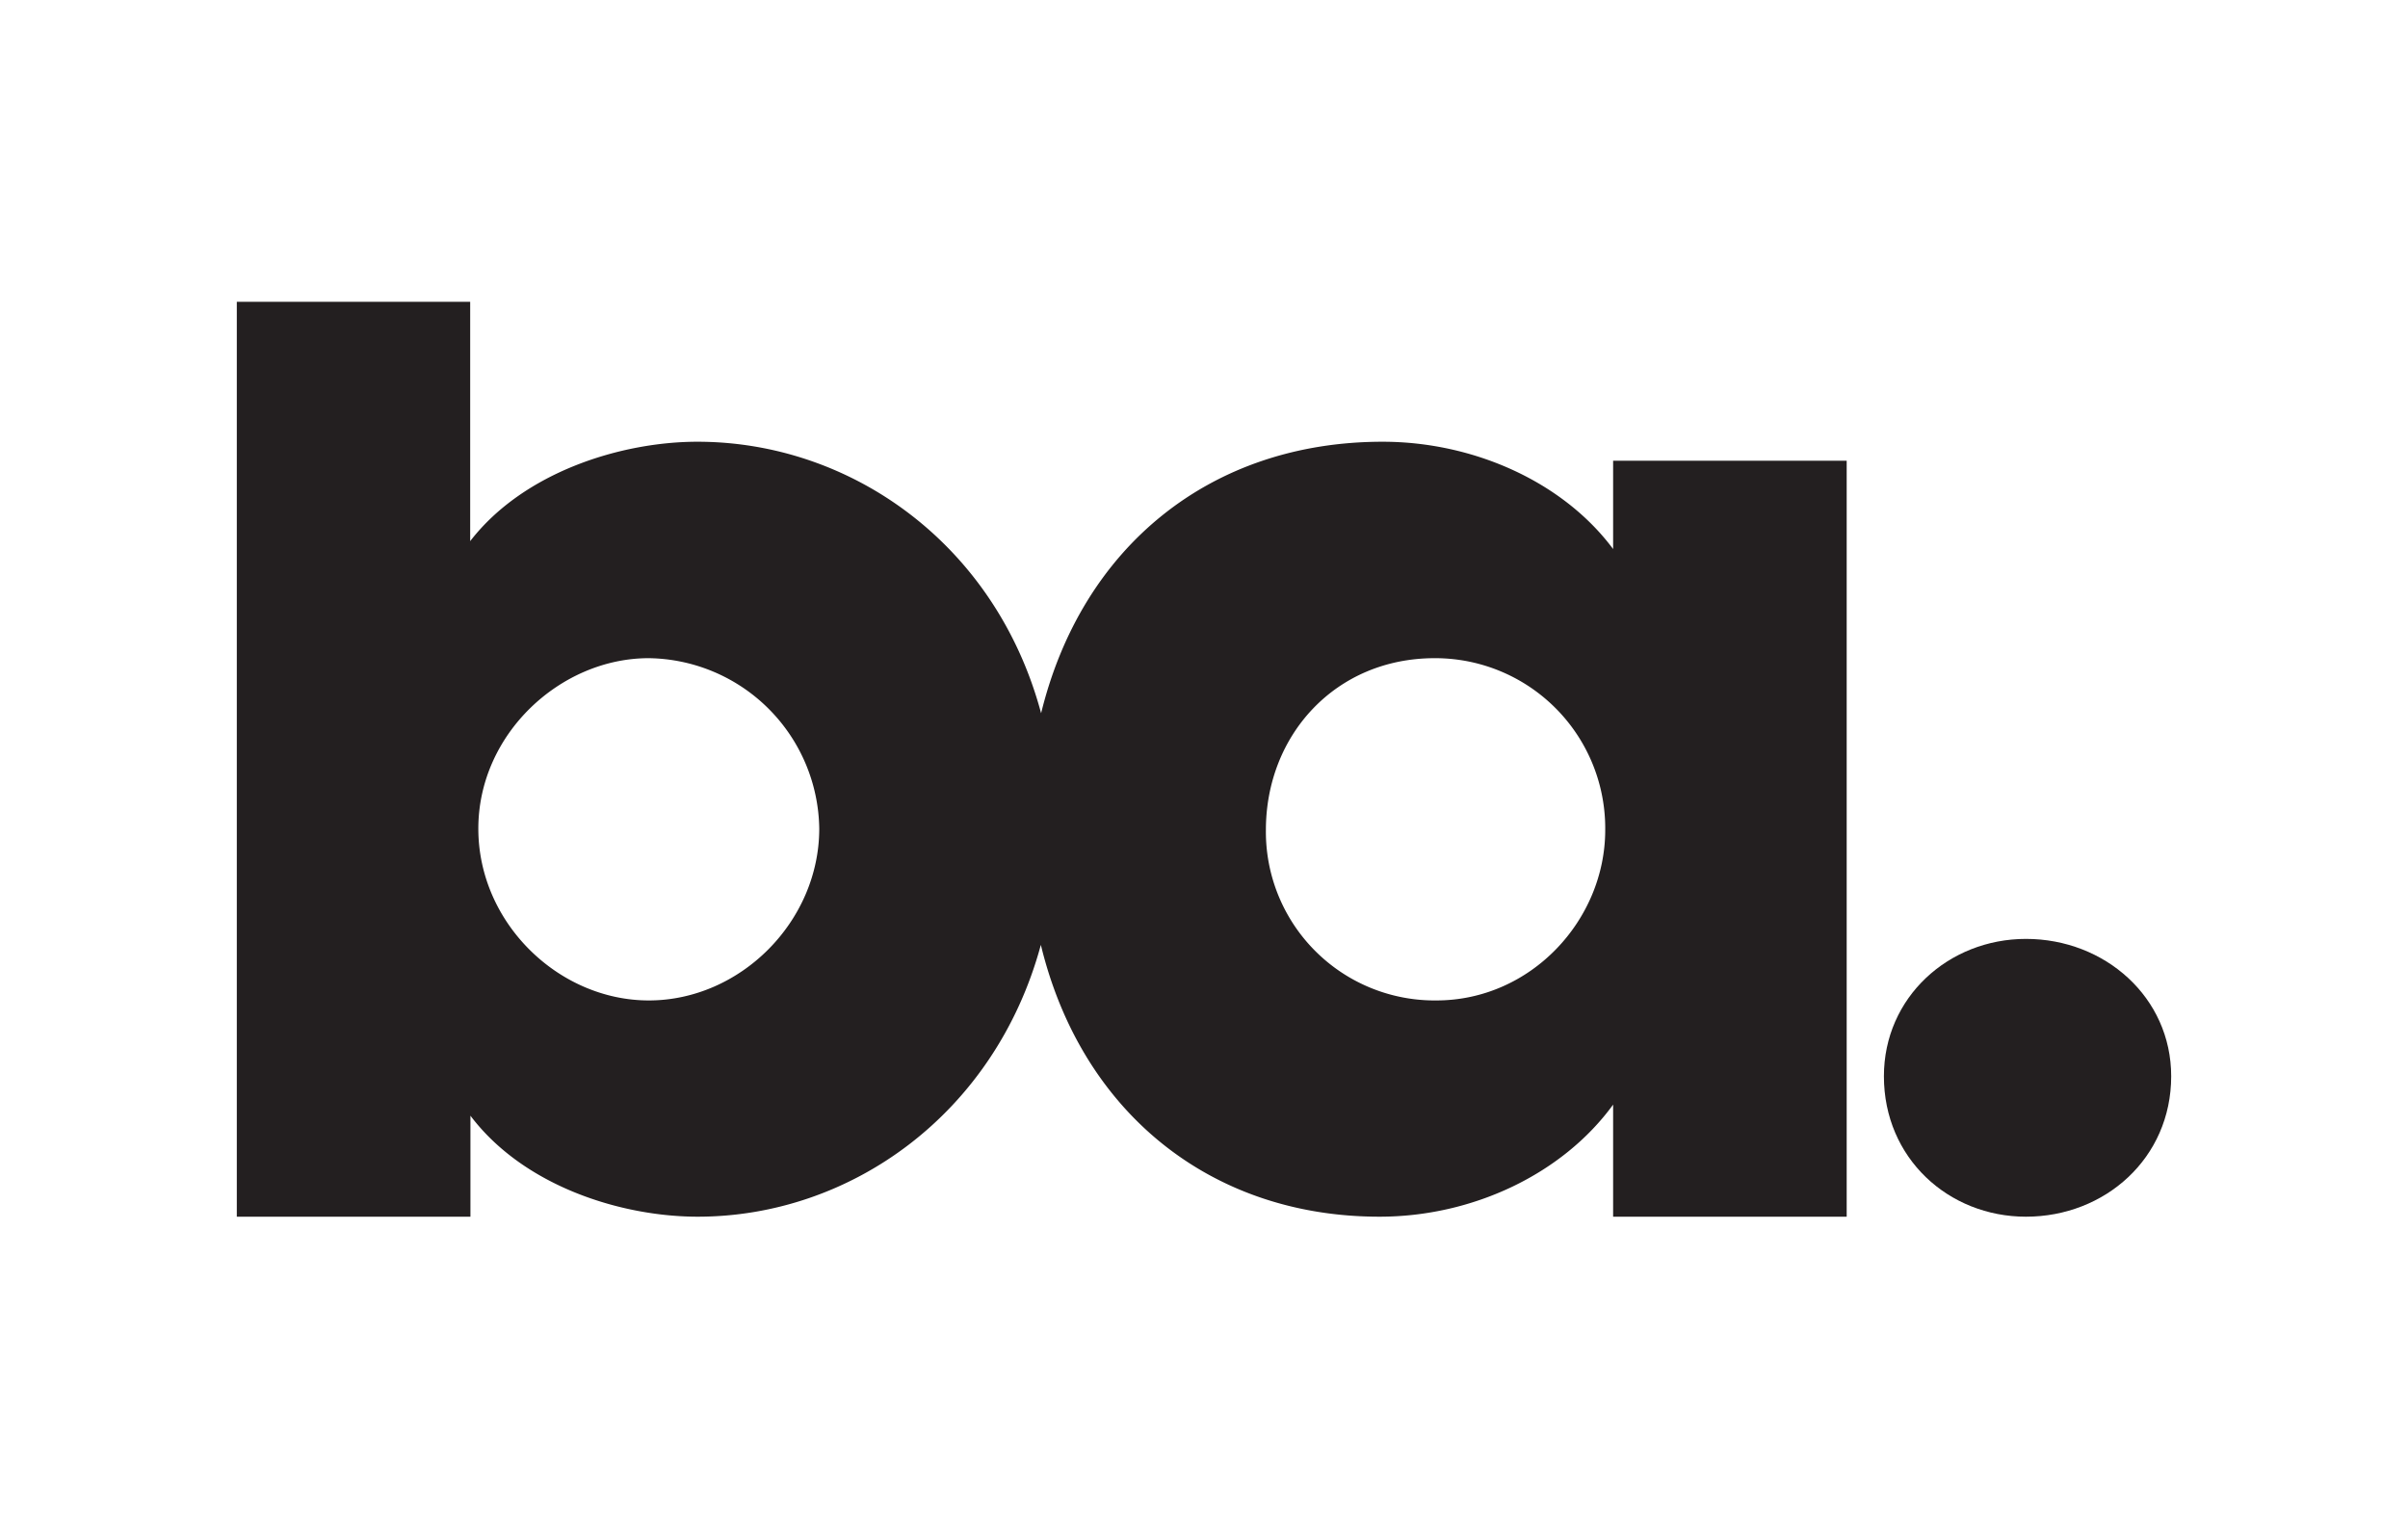 <?xml version="1.0" encoding="UTF-8"?>
<svg data-bbox="37.21 47.42 303.95 143.76" viewBox="0 0 378.37 238.6" xmlns="http://www.w3.org/2000/svg" data-type="color">
    <g>
        <path d="M253.47 86.27c-7.94-10.66-22.07-16.86-36.21-16.86-27.08 0-47.29 16.56-53.67 42.66-7.17-26.7-30-42.66-54-42.66-11.9 0-27.28 4.71-35.71 15.62V47.42H37.21v143.76h36.71v-15.87c8.43 11.16 23.81 15.87 35.71 15.87 23.94 0 46.69-16.06 53.92-42.71 6.31 26.07 26.48 42.71 53.22 42.71 14.63 0 28.76-6.7 36.7-17.61v17.61h36.7V72.39h-36.7zM101.94 157.2c-14.13 0-26.78-12.15-26.78-27s12.89-26.78 26.78-26.78a27.16 27.16 0 0 1 26.79 26.78c0 14.6-12.4 27-26.79 27zm123.75 0a26.51 26.51 0 0 1-26.78-26.78c0-14.88 10.91-27 26.53-27a26.73 26.73 0 0 1 26.79 27c0 14.13-11.66 26.78-26.54 26.78z" fill="#231f20" data-color="1"/>
        <path d="M318.34 147.53c-12.15 0-22.32 9.18-22.32 21.58 0 12.89 10.17 22.07 22.32 22.07 12.4 0 22.82-9.18 22.82-22.07 0-12.4-10.42-21.58-22.82-21.58z" fill="#231f20" data-color="1"/>
    </g>
</svg>
